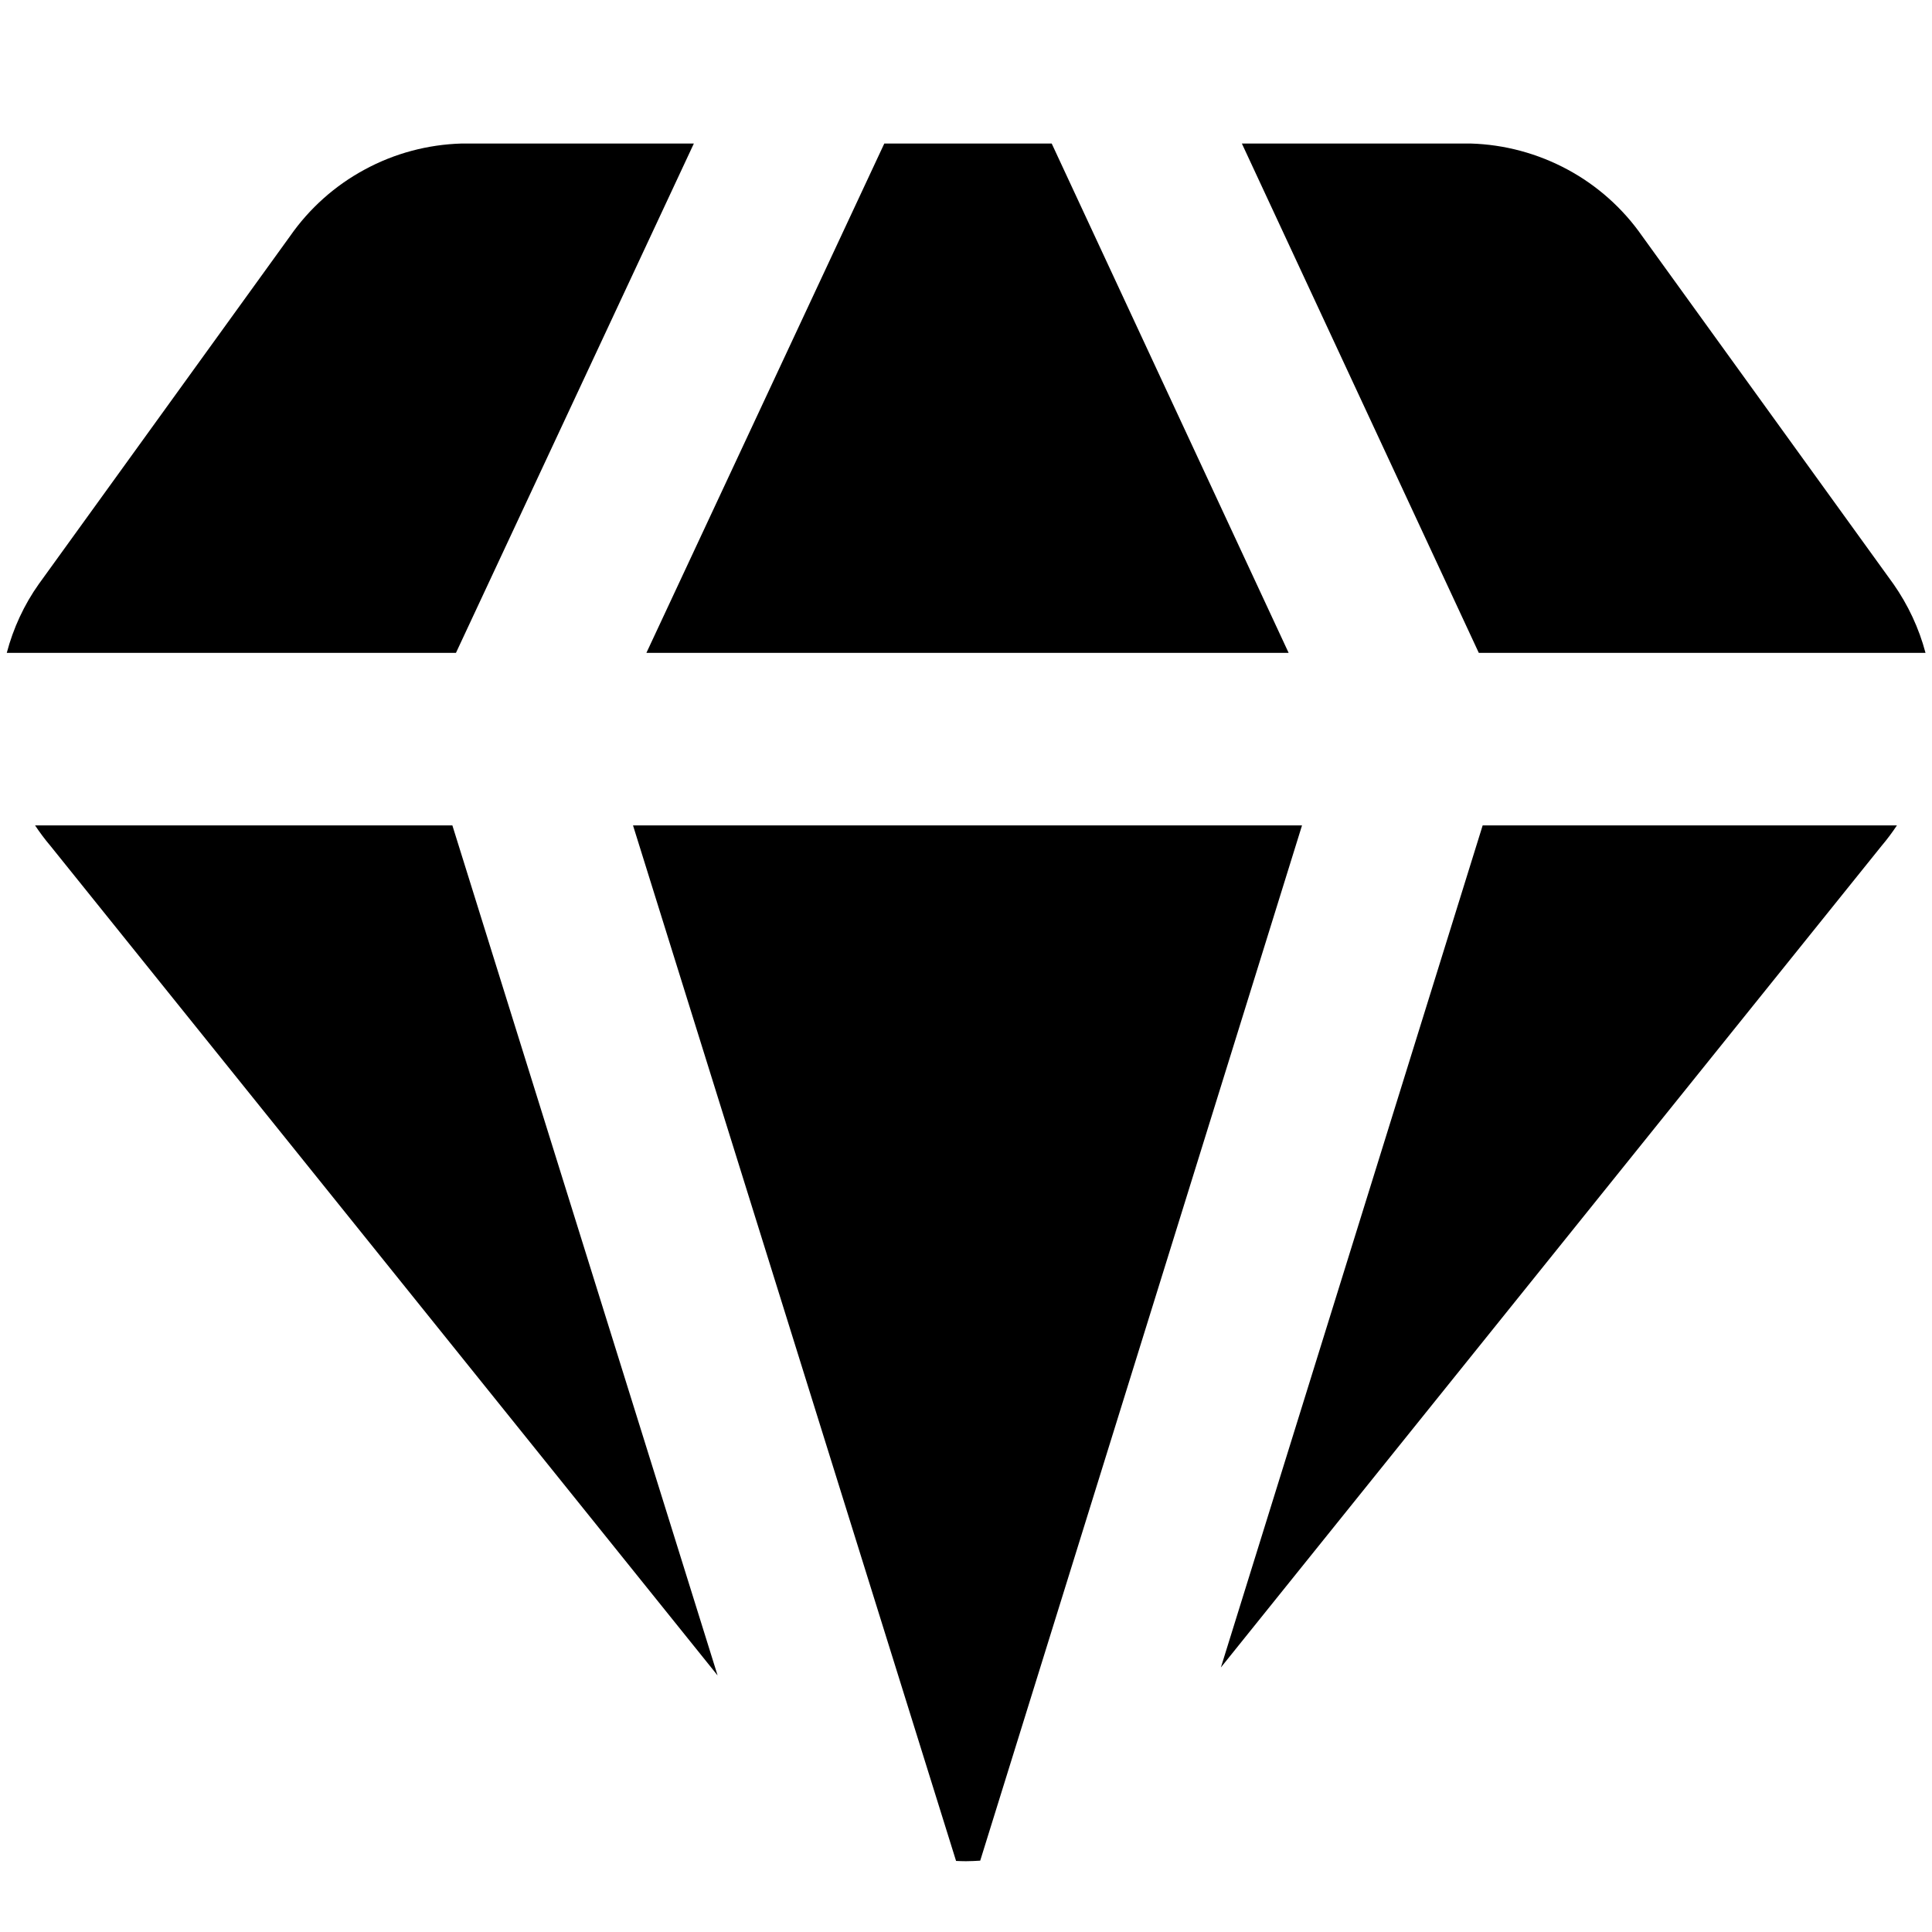 <svg xmlns="http://www.w3.org/2000/svg" fill="none" viewBox="0 0 14 14" id="Diamond-2--Streamline-Core"><desc>Diamond 2 Streamline Icon: https://streamlinehq.com</desc><g id="diamond-2--diamond-money-payment-finance-wealth-jewelry"><path id="Subtract" fill="#000000" fill-rule="evenodd" d="M6.408 1.04h1.213l1.717 3.691H4.684l1.724 -3.691ZM3.304 4.731l1.724 -3.691H3.36v-0l-0.014 0c-0.246 0.007 -0.487 0.071 -0.704 0.189 -0.215 0.116 -0.4 0.281 -0.54 0.482L0.285 4.227l-0 -0 -0.003 0.004c-0.108 0.152 -0.186 0.322 -0.233 0.5H3.304Zm-3.05 1.25H3.278l1.922 6.16L0.365 6.129c-0.04 -0.047 -0.077 -0.097 -0.111 -0.148Zm4.334 0h4.847L7.103 13.483c-0.034 0.002 -0.069 0.004 -0.103 0.004 -0.024 0 -0.048 -0.001 -0.072 -0.002L4.587 5.981Zm6.156 0L8.847 12.083l4.788 -5.954c0.04 -0.047 0.077 -0.097 0.111 -0.148h-3.003Zm3.209 -1.25c-0.047 -0.178 -0.126 -0.347 -0.233 -0.5l0 -0 -0.003 -0.004 -1.817 -2.516c-0.14 -0.201 -0.325 -0.366 -0.54 -0.482 -0.217 -0.117 -0.458 -0.182 -0.704 -0.189l0 -0H8.999l1.717 3.691h3.235Z" clip-rule="evenodd" stroke-width="1"></path></g></svg>
